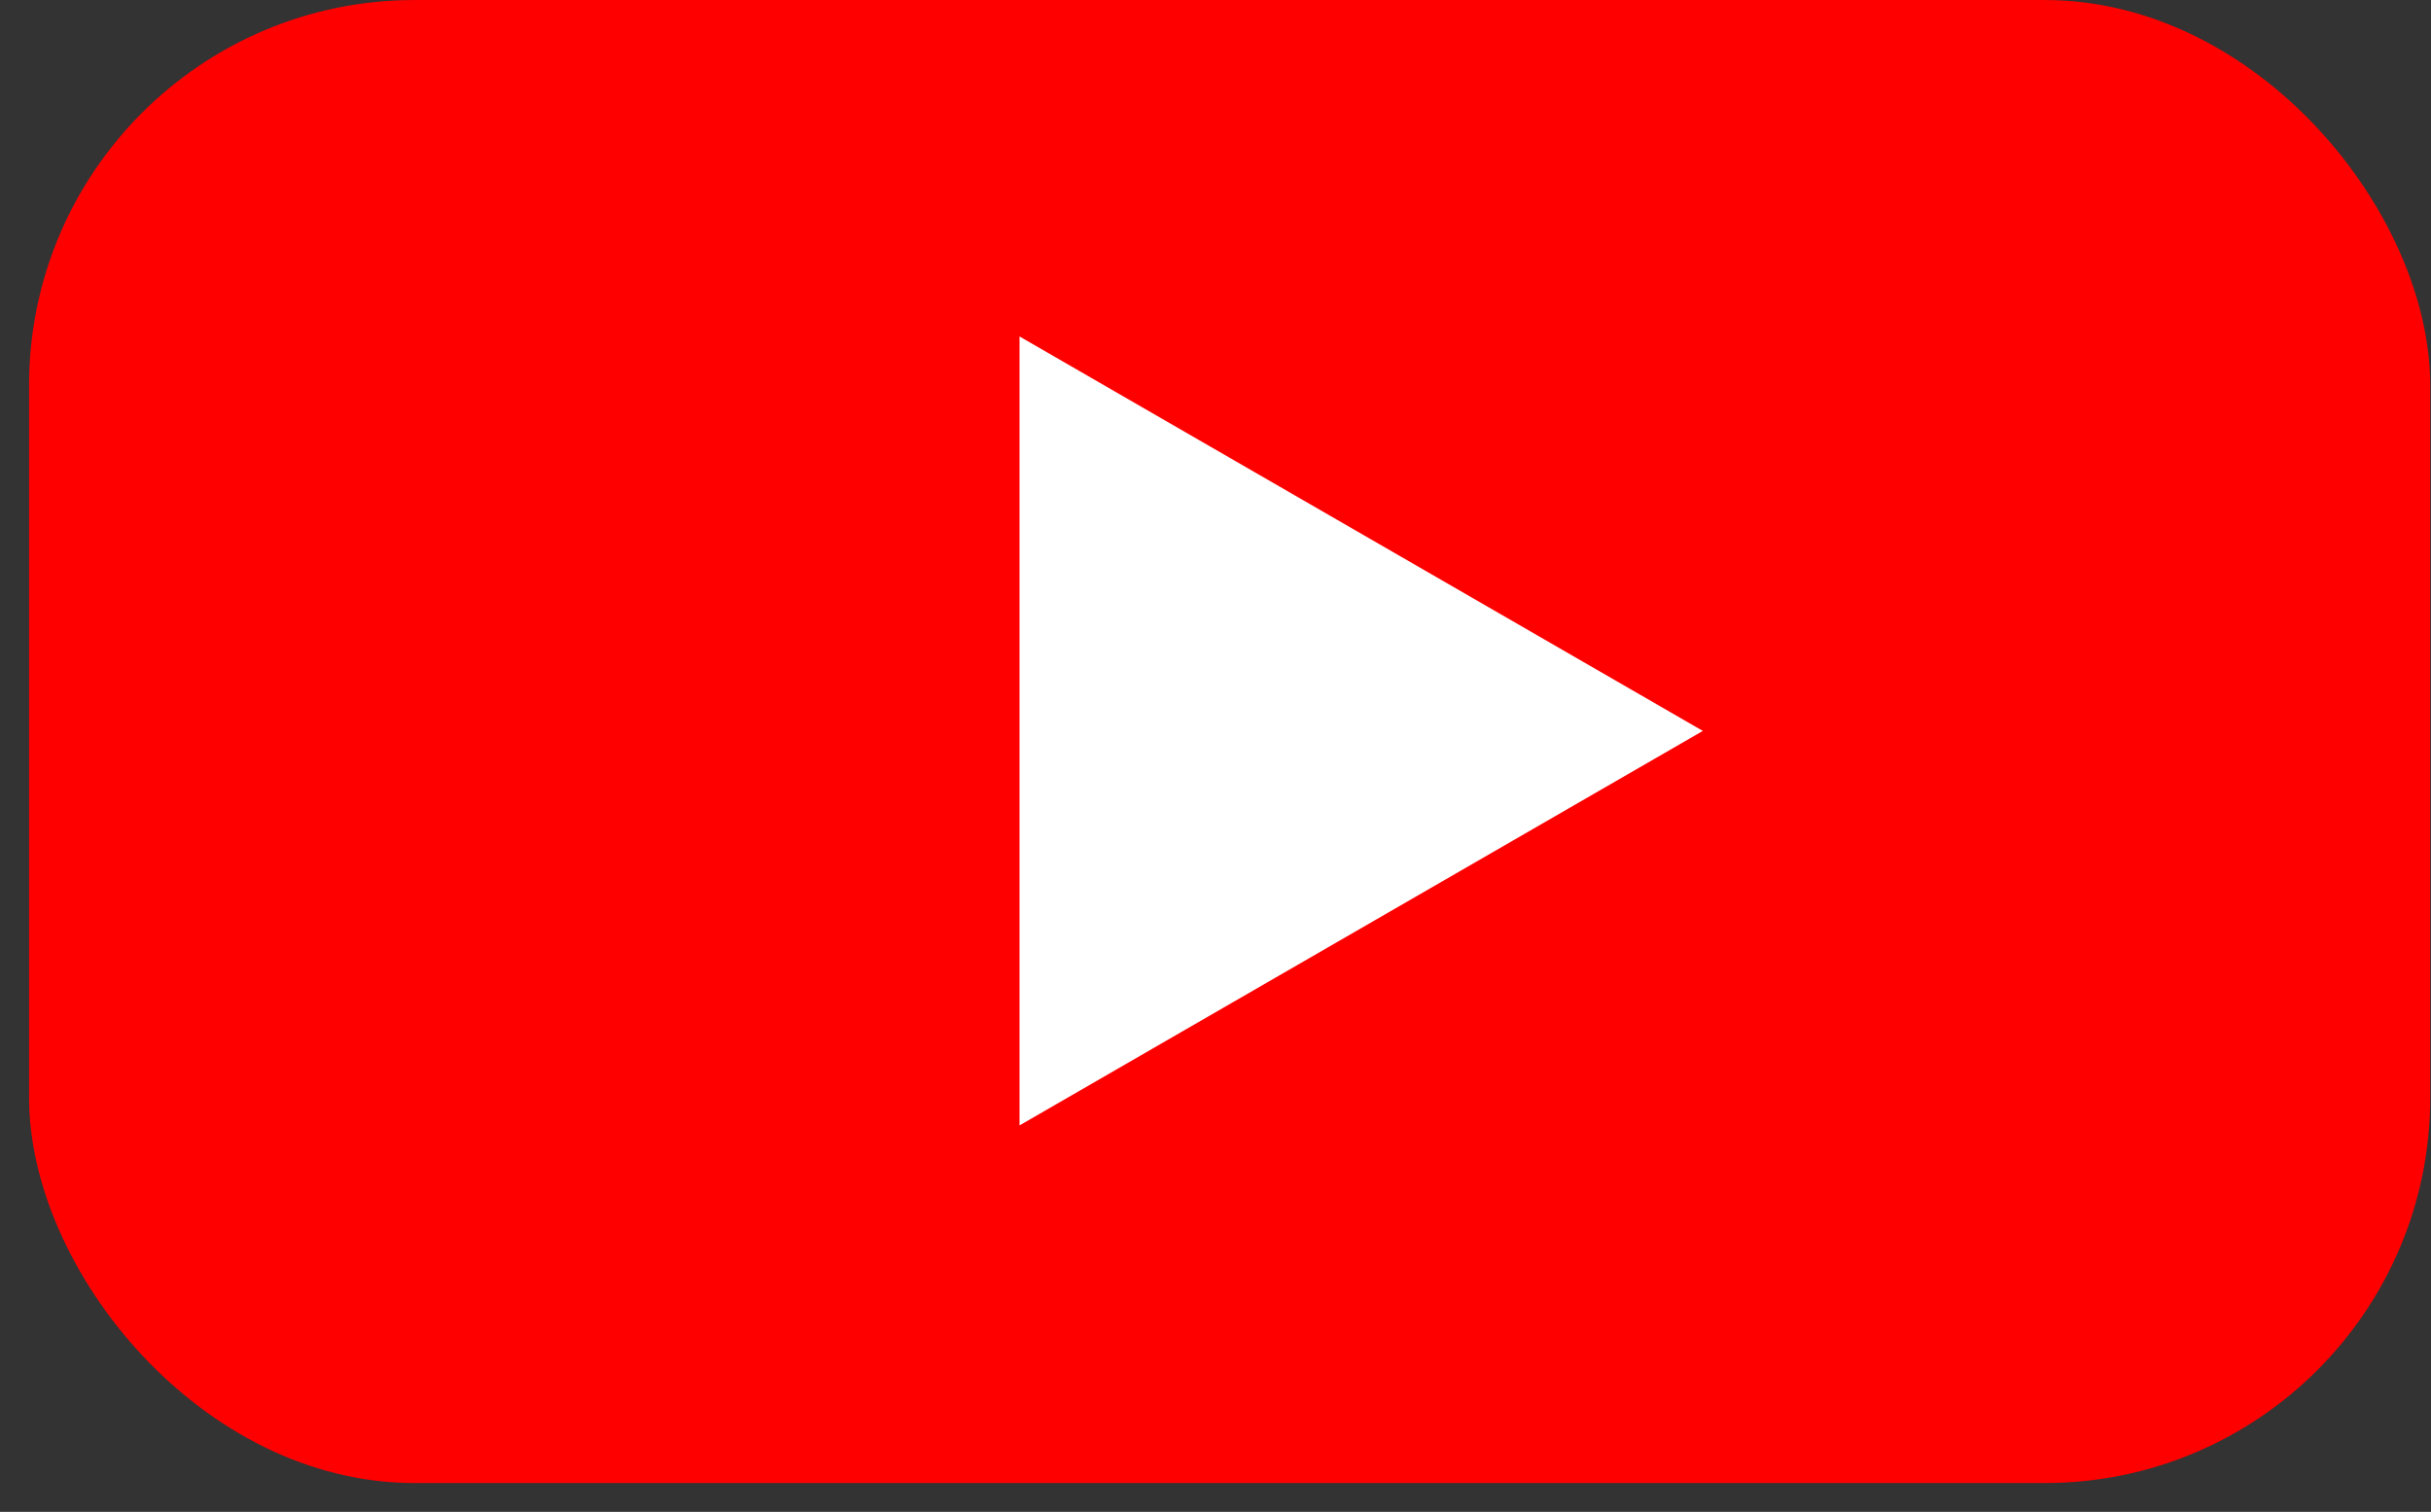 <svg width="82" height="51" viewBox="0 0 82 51" fill="none" xmlns="http://www.w3.org/2000/svg">
<rect x="0" y="0" width="82" height="51" fill="#333333" stroke="none"/>
<rect x="0.98" y="0.001" width="80.994" height="50.026" rx="13" fill="#FF0000"/>
<path d="M57.438 24.656L34.39 37.963L34.39 11.35L57.438 24.656Z" fill="white"/>
</svg>
